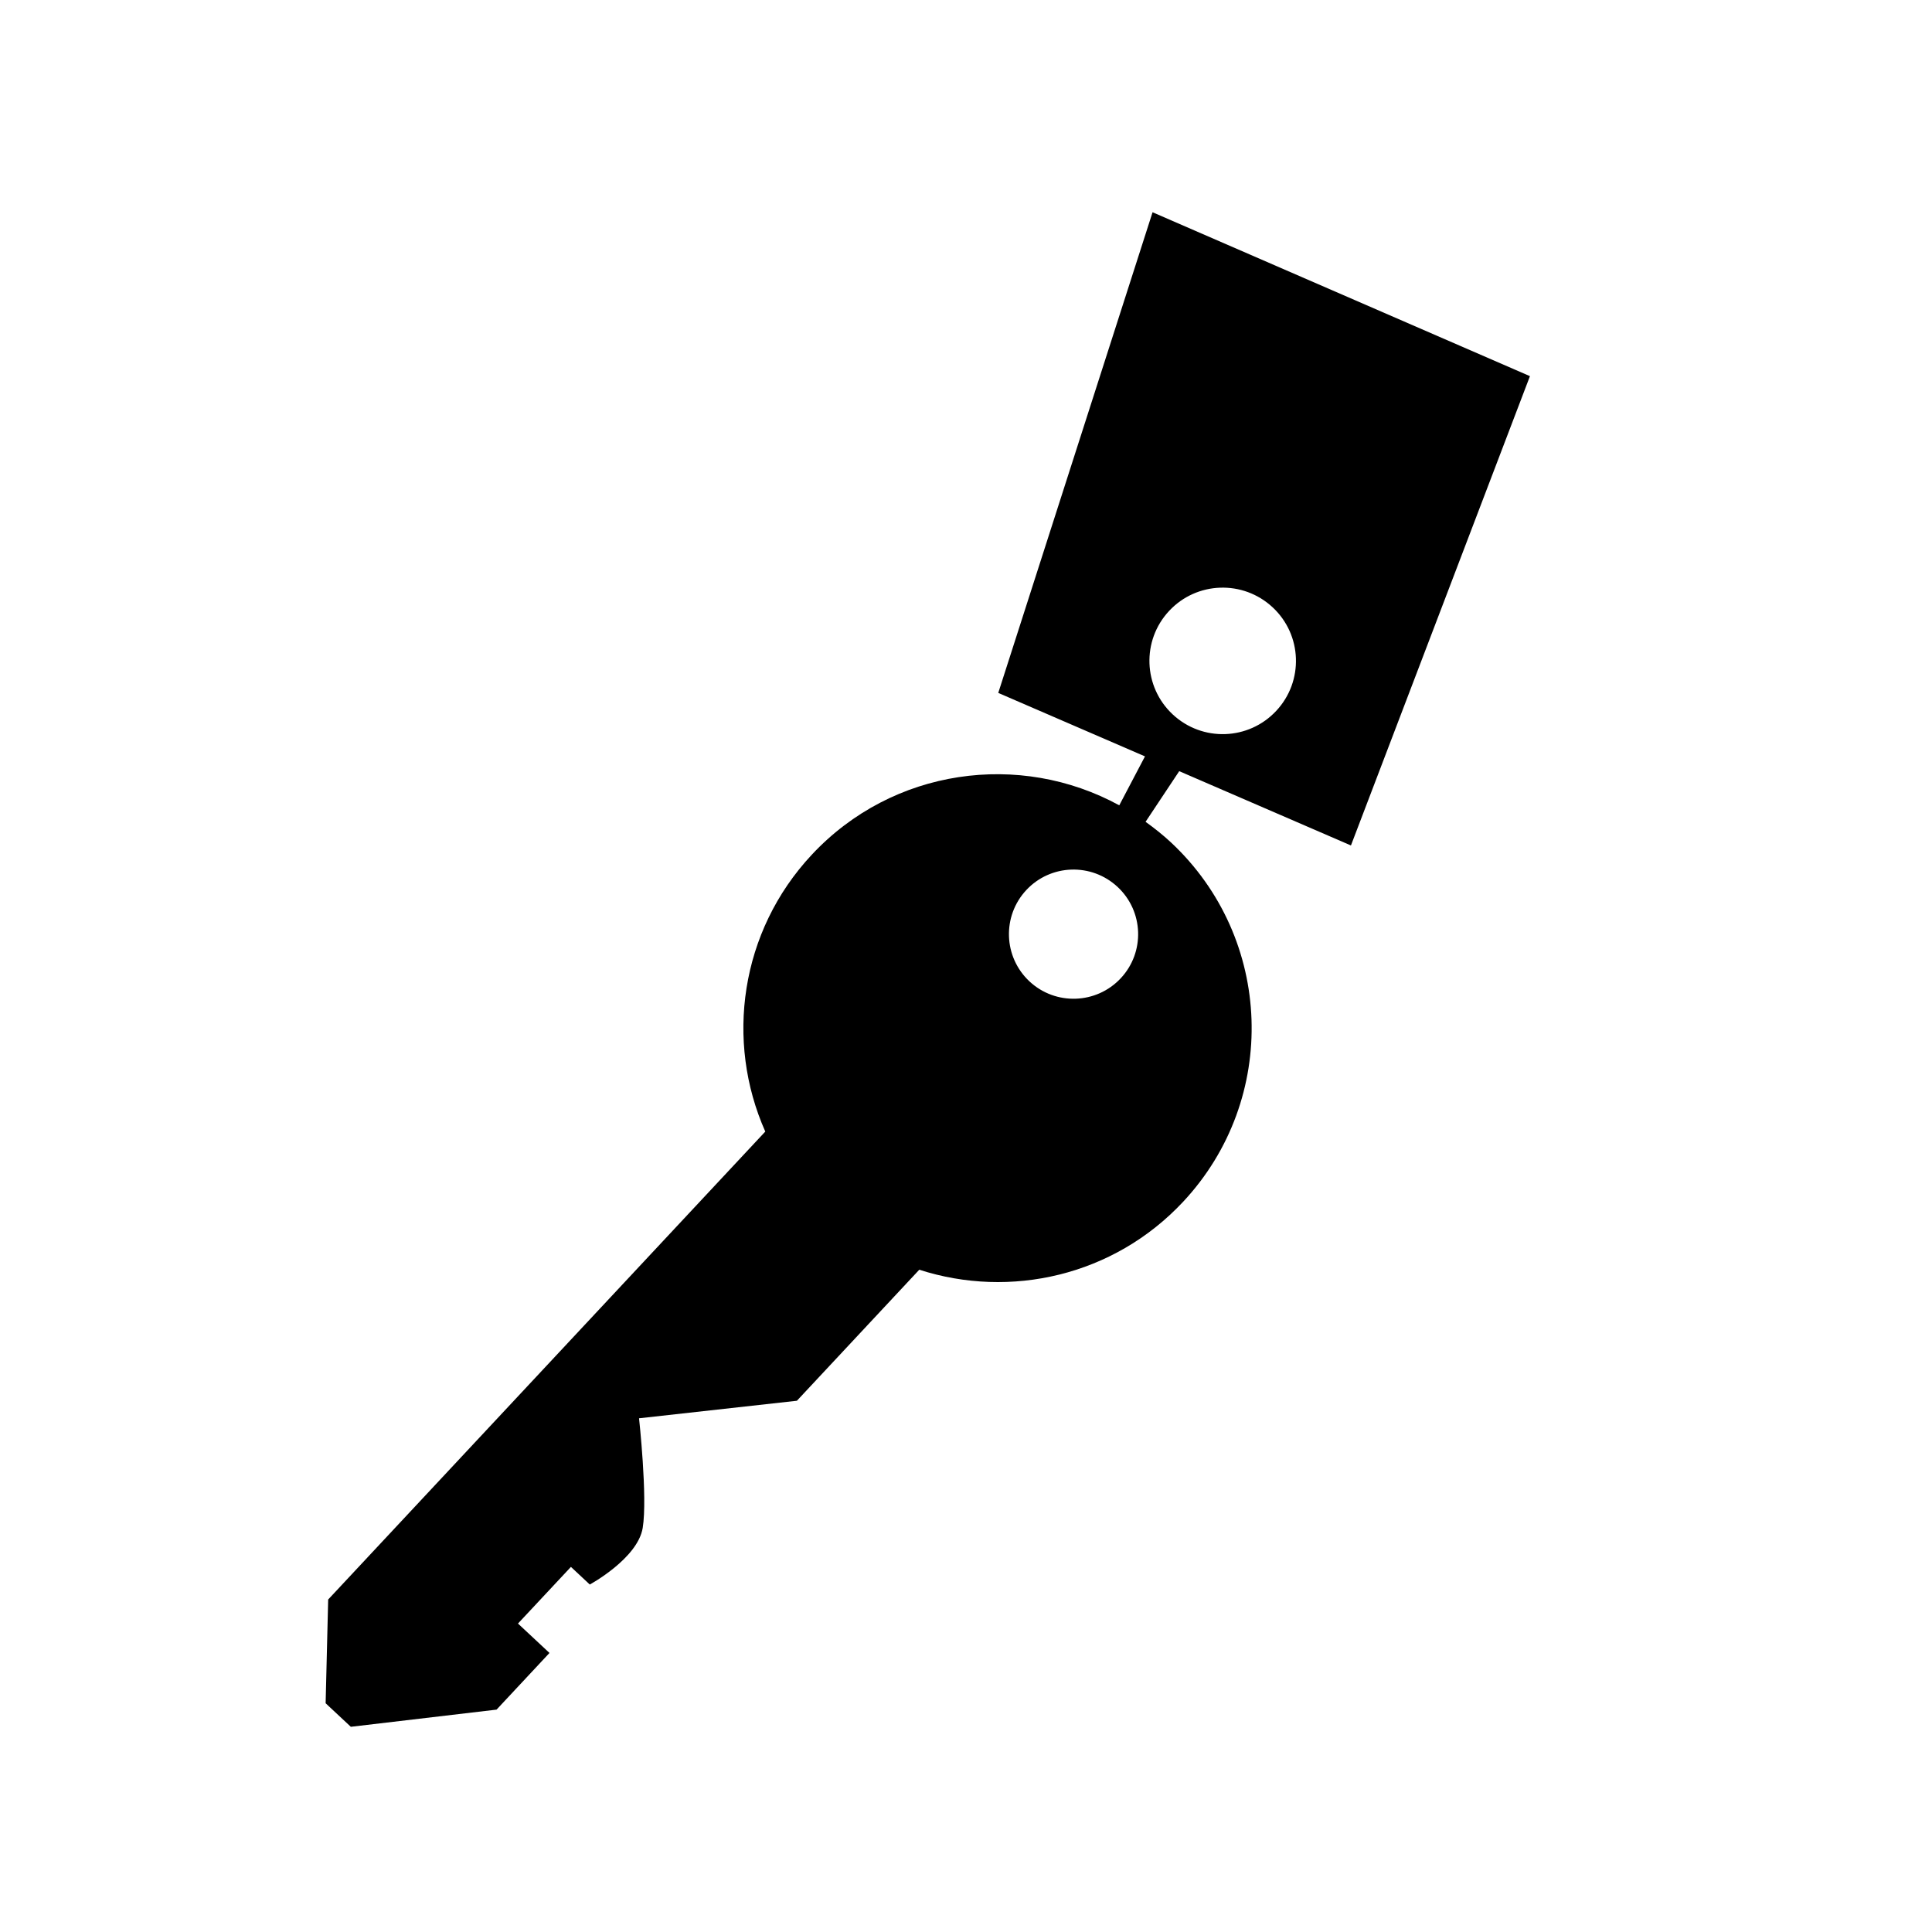 <?xml version="1.0" encoding="UTF-8"?>
<!-- Uploaded to: ICON Repo, www.iconrepo.com, Generator: ICON Repo Mixer Tools -->
<svg fill="#000000" width="800px" height="800px" version="1.1" viewBox="144 144 512 512" xmlns="http://www.w3.org/2000/svg">
 <path d="m449.44 200.25-40.891 127.38 38.883 16.82-6.816 12.969c-26.359-14.398-60.039-9.875-81.484 13.09-19.035 20.375-22.973 49.414-12.324 73.371l-115.84 124.01-0.672 27.492 6.68 6.238 38.617-4.551 14.027-15.02-8.348-7.793 14.031-15.012 4.996 4.672s12.691-6.879 14.027-15.012c1.32-8.117-0.973-29.043-0.973-29.043l41.832-4.644 32.434-34.727c24.082 7.777 51.531 1.684 69.945-18.031 25.395-27.199 23.949-69.809-3.242-95.207-2.144-2-4.41-3.789-6.734-5.461l8.918-13.422 45.508 19.688 47.438-124.37zm-8.422 202.99c-6.453 6.914-17.297 7.281-24.199 0.836-6.918-6.465-7.281-17.301-0.832-24.207 6.449-6.902 17.277-7.269 24.199-0.812 6.902 6.449 7.281 17.281 0.832 24.184zm41.195-70.852c-7.324 7.848-19.594 8.258-27.434 0.938-7.836-7.316-8.273-19.594-0.941-27.438 7.316-7.836 19.613-8.242 27.438-0.926 7.844 7.309 8.258 19.598 0.938 27.426z"/>
</svg>